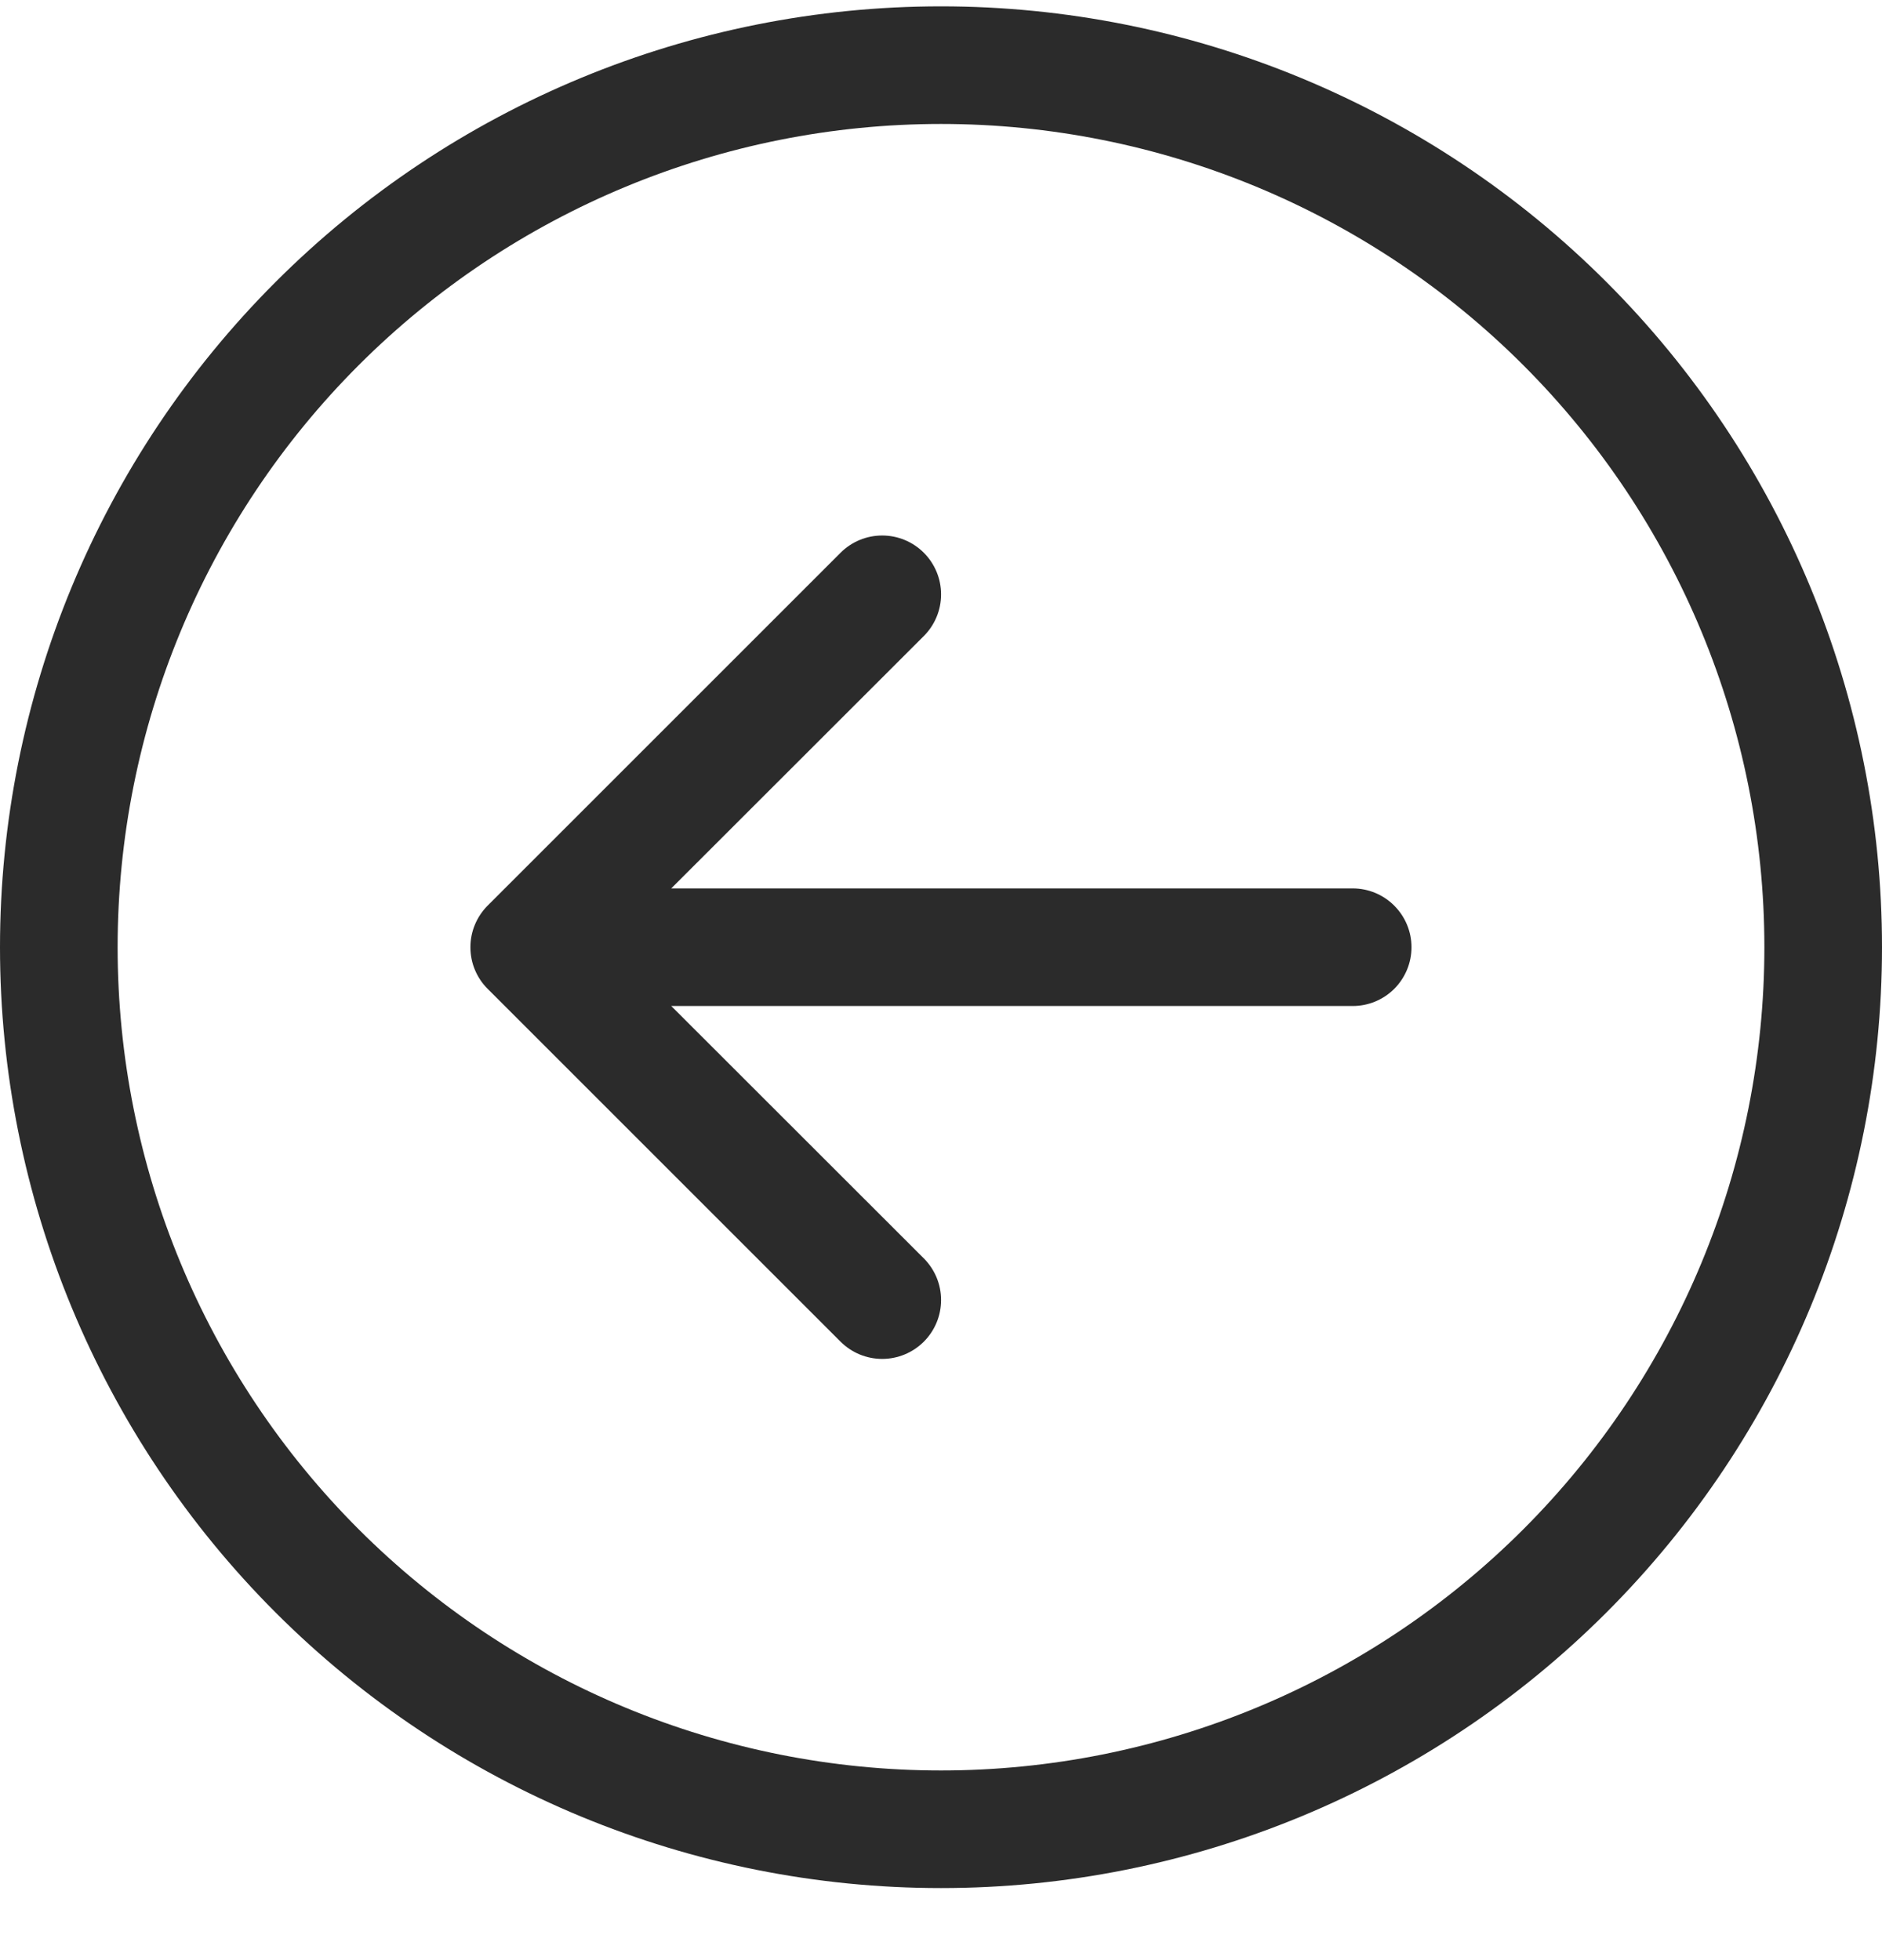 <svg width="24" height="25" viewBox="0 0 24 25" fill="none" xmlns="http://www.w3.org/2000/svg">
<path fill-rule="evenodd" clip-rule="evenodd" d="M12 22.581C9.215 22.581 6.545 21.475 4.575 19.506C2.606 17.537 1.5 14.866 1.5 12.081C1.5 9.297 2.606 6.626 4.575 4.657C6.545 2.688 9.215 1.581 12 1.581C14.785 1.581 17.456 2.688 19.425 4.657C21.394 6.626 22.5 9.297 22.5 12.081C22.5 14.866 21.394 17.537 19.425 19.506C17.456 21.475 14.785 22.581 12 22.581ZM12 0.081C8.817 0.081 5.765 1.346 3.515 3.596C1.264 5.846 0 8.899 0 12.081C0 15.264 1.264 18.316 3.515 20.567C5.765 22.817 8.817 24.081 12 24.081C15.183 24.081 18.235 22.817 20.485 20.567C22.736 18.316 24 15.264 24 12.081C24 8.899 22.736 5.846 20.485 3.596C18.235 1.346 15.183 0.081 12 0.081ZM17.25 11.331C17.449 11.331 17.64 11.41 17.78 11.551C17.921 11.692 18 11.882 18 12.081C18 12.28 17.921 12.471 17.78 12.612C17.64 12.752 17.449 12.831 17.25 12.831L8.56 12.831L11.781 16.05C11.922 16.191 12.001 16.382 12.001 16.581C12.001 16.78 11.922 16.971 11.781 17.112C11.64 17.253 11.449 17.332 11.25 17.332C11.051 17.332 10.86 17.253 10.719 17.112L6.219 12.612C6.149 12.543 6.094 12.46 6.056 12.369C6.018 12.278 5.999 12.18 5.999 12.081C5.999 11.983 6.018 11.885 6.056 11.794C6.094 11.703 6.149 11.62 6.219 11.55L10.719 7.05C10.86 6.909 11.051 6.83 11.25 6.83C11.449 6.83 11.64 6.909 11.781 7.05C11.922 7.191 12.001 7.382 12.001 7.581C12.001 7.78 11.922 7.971 11.781 8.112L8.56 11.331L17.25 11.331Z" fill="#2B2B2B"/>
</svg>
